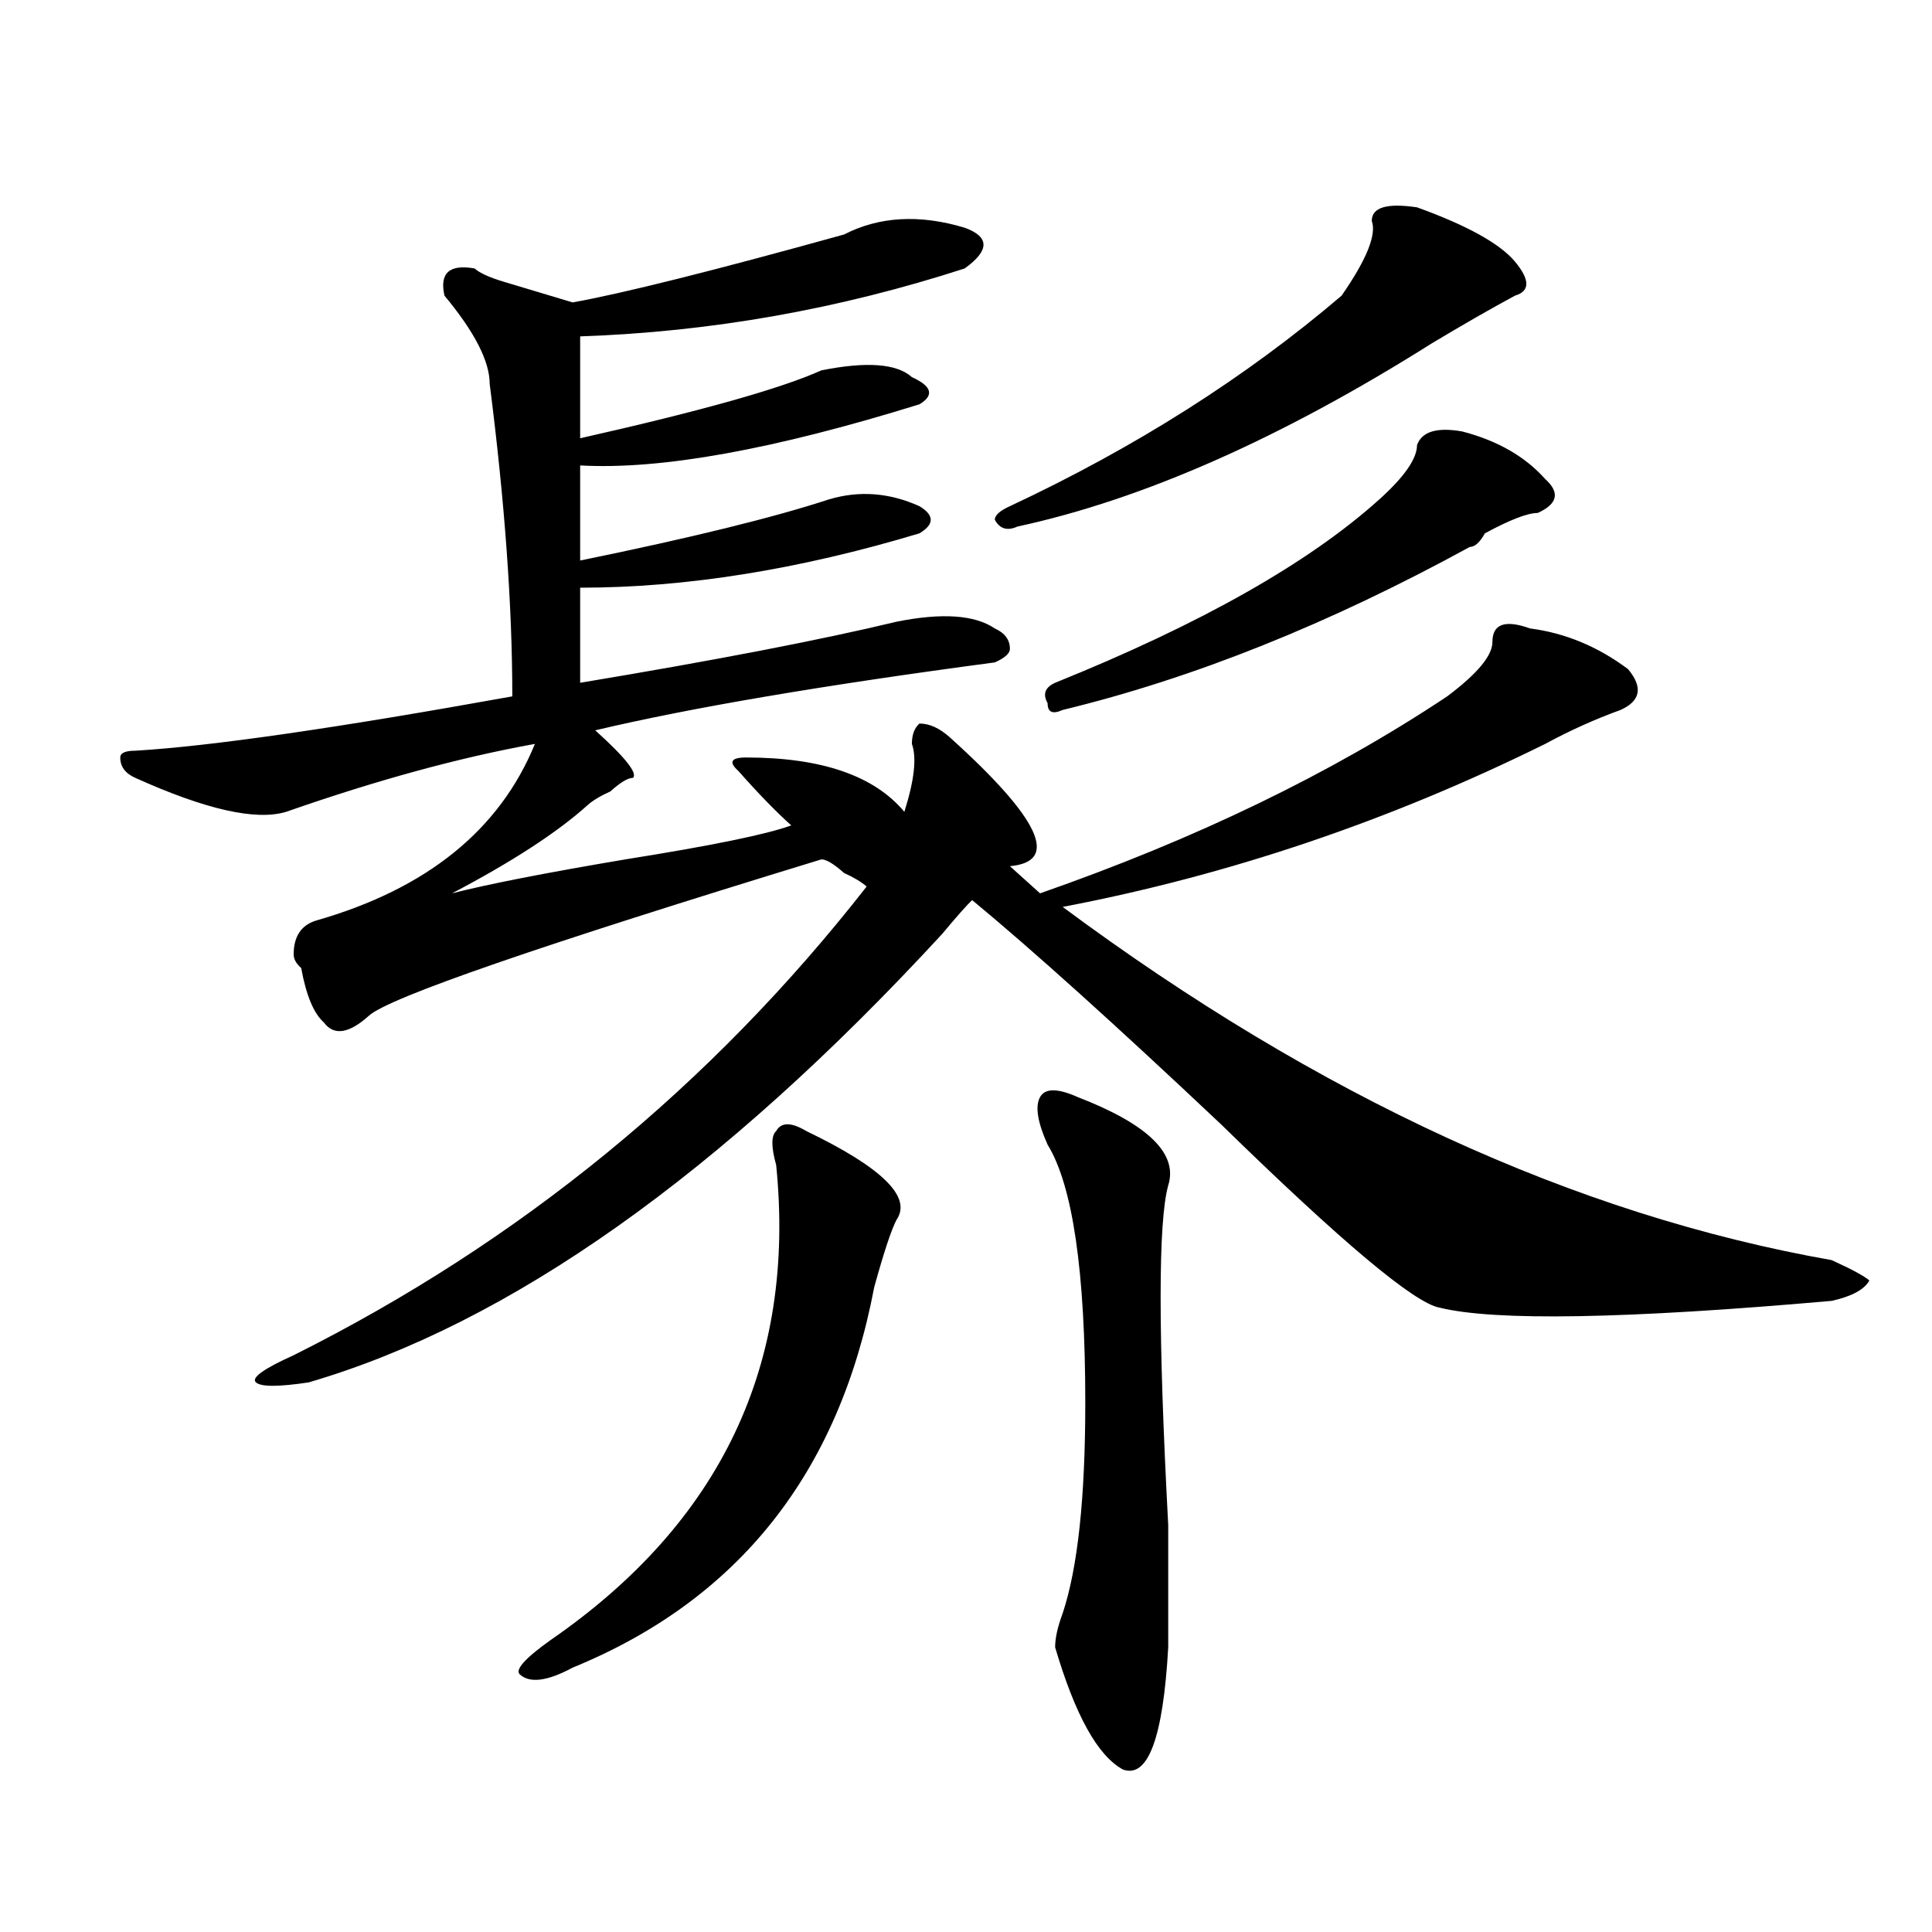 <?xml version="1.0" encoding="utf-8"?>
<!-- Generator: Adobe Illustrator 16.0.0, SVG Export Plug-In . SVG Version: 6.00 Build 0)  -->
<!DOCTYPE svg PUBLIC "-//W3C//DTD SVG 1.1//EN" "http://www.w3.org/Graphics/SVG/1.1/DTD/svg11.dtd">
<svg version="1.1" id="图层_1" xmlns="http://www.w3.org/2000/svg" xmlns:xlink="http://www.w3.org/1999/xlink" x="0px" y="0px"
	 width="1000px" height="1000px" viewBox="0 0 1000 1000" enable-background="new 0 0 1000 1000" xml:space="preserve">
<path d="M791.98,325.281c18.17,2.362,35.121,9.394,50.73,21.094c7.805,9.394,6.463,16.425-3.902,21.094
	c-13.049,4.724-26.036,10.547-39.023,17.578c-80.669,39.88-163.898,68.005-249.75,84.375
	c132.68,98.438,265.359,159.411,398.039,182.813c10.365,4.724,16.89,8.239,19.512,10.547c-2.622,4.724-9.146,8.239-19.512,10.547
	c-106.705,9.394-174.325,10.547-202.922,3.516c-13.049-2.308-50.73-33.948-113.168-94.922
	c-54.633-51.526-97.559-90.198-128.777-116.016c-2.622,2.362-7.805,8.239-15.609,17.578
	c-114.51,124.255-223.775,201.599-327.797,232.031c-15.609,2.362-24.756,2.362-27.316,0c-2.622-2.308,3.902-7.031,19.512-14.063
	c117.07-58.558,215.909-139.417,296.578-242.578c-2.622-2.308-6.524-4.669-11.707-7.031c-5.244-4.669-9.146-7.031-11.707-7.031
	c-145.729,44.55-223.775,71.521-234.141,80.859c-10.427,9.394-18.231,10.547-23.414,3.516c-5.244-4.669-9.146-14.063-11.707-28.125
	c-2.622-2.308-3.902-4.669-3.902-7.031c0-9.339,3.902-15.216,11.707-17.578c57.193-16.37,94.937-46.856,113.168-91.406
	c-39.023,7.031-81.949,18.786-128.777,35.156c-15.609,4.724-41.646-1.153-78.047-17.578c-5.244-2.308-7.805-5.823-7.805-10.547
	c0-2.308,2.561-3.516,7.805-3.516c39.023-2.308,104.021-11.7,195.117-28.125c0-46.856-3.902-100.745-11.707-161.719
	c0-11.7-7.805-26.917-23.414-45.703c-2.622-11.7,2.561-16.37,15.609-14.063c2.561,2.362,7.805,4.724,15.609,7.031
	c7.805,2.362,19.512,5.878,35.121,10.547c25.975-4.669,72.803-16.37,140.484-35.156c18.17-9.339,39.023-10.547,62.438-3.516
	c12.987,4.724,12.987,11.755,0,21.094c-65.06,21.094-131.399,32.849-199.02,35.156v52.734
	c62.438-14.063,104.021-25.763,124.875-35.156c23.414-4.669,39.023-3.516,46.828,3.516c10.365,4.724,11.707,9.394,3.902,14.063
	c-75.486,23.456-134.021,34.003-175.605,31.641v49.219c57.193-11.7,100.119-22.247,128.777-31.641
	c15.609-4.669,31.219-3.516,46.828,3.516c7.805,4.724,7.805,9.394,0,14.063c-62.438,18.786-120.973,28.125-175.605,28.125v49.219
	c70.242-11.7,124.875-22.247,163.898-31.641c23.414-4.669,40.304-3.516,50.73,3.516c5.183,2.362,7.805,5.878,7.805,10.547
	c0,2.362-2.622,4.724-7.805,7.031c-88.474,11.755-157.436,23.456-206.824,35.156c15.609,14.063,22.072,22.302,19.512,24.609
	c-2.622,0-6.524,2.362-11.707,7.031c-5.244,2.362-9.146,4.724-11.707,7.031c-15.609,14.063-39.023,29.333-70.242,45.703
	c18.17-4.669,48.108-10.547,89.754-17.578c44.206-7.031,72.803-12.854,85.852-17.578c-7.805-7.031-16.951-16.37-27.316-28.125
	c-5.244-4.669-3.902-7.031,3.902-7.031c39.023,0,66.34,9.394,81.949,28.125c5.183-16.37,6.463-28.125,3.902-35.156
	c0-4.669,1.28-8.185,3.902-10.547c5.183,0,10.365,2.362,15.609,7.031c46.828,42.188,57.193,64.489,31.219,66.797l15.609,14.063
	c80.607-28.125,150.85-62.073,210.727-101.953c15.609-11.7,23.414-21.094,23.414-28.125
	C772.469,322.974,778.932,320.612,791.98,325.281z M417.355,585.438c39.023,18.786,54.633,34.003,46.828,45.703
	c-2.622,4.724-6.524,16.425-11.707,35.156c-18.231,96.13-70.242,161.719-156.094,196.875c-13.049,7.031-22.134,8.185-27.316,3.516
	c-2.622-2.362,2.561-8.24,15.609-17.578c88.412-60.919,127.436-142.933,117.07-246.094c-2.622-9.339-2.622-15.216,0-17.578
	C404.307,580.769,409.551,580.769,417.355,585.438z M733.445,107.313c25.975,9.394,42.926,18.786,50.73,28.125
	c7.805,9.394,7.805,15.271,0,17.578c-13.049,7.031-27.316,15.271-42.926,24.609c-78.047,49.219-149.631,80.859-214.629,94.922
	c-5.244,2.362-9.146,1.208-11.707-3.516c0-2.308,2.561-4.669,7.805-7.031c64.998-30.433,122.253-66.797,171.703-108.984
	c12.987-18.731,18.17-31.641,15.609-38.672C710.031,107.313,717.836,105.005,733.445,107.313z M557.84,567.859
	c36.401,14.063,52.011,29.333,46.828,45.703c-5.244,18.786-5.244,77.344,0,175.781c0,39.825,0,60.919,0,63.281
	c-2.622,46.856-10.427,67.95-23.414,63.281c-13.049-7.031-24.756-28.125-35.121-63.281c0-4.725,1.28-10.547,3.902-17.578
	c7.805-23.456,11.707-59.766,11.707-108.984c0-67.95-6.524-112.5-19.512-133.594c-5.244-11.7-6.524-19.886-3.902-24.609
	C540.889,563.19,547.413,563.19,557.84,567.859z M756.859,223.328c18.17,4.724,32.499,12.909,42.926,24.609
	c7.805,7.031,6.463,12.909-3.902,17.578c-5.244,0-14.329,3.516-27.316,10.547c-2.622,4.724-5.244,7.031-7.805,7.031
	c-72.864,39.88-143.106,68.005-210.727,84.375c-5.244,2.362-7.805,1.208-7.805-3.516c-2.622-4.669-1.342-8.185,3.902-10.547
	c75.425-30.433,131.338-62.073,167.801-94.922c12.987-11.7,19.512-21.094,19.512-28.125
	C736.006,223.328,743.811,221.021,756.859,223.328z"/>
</svg>
